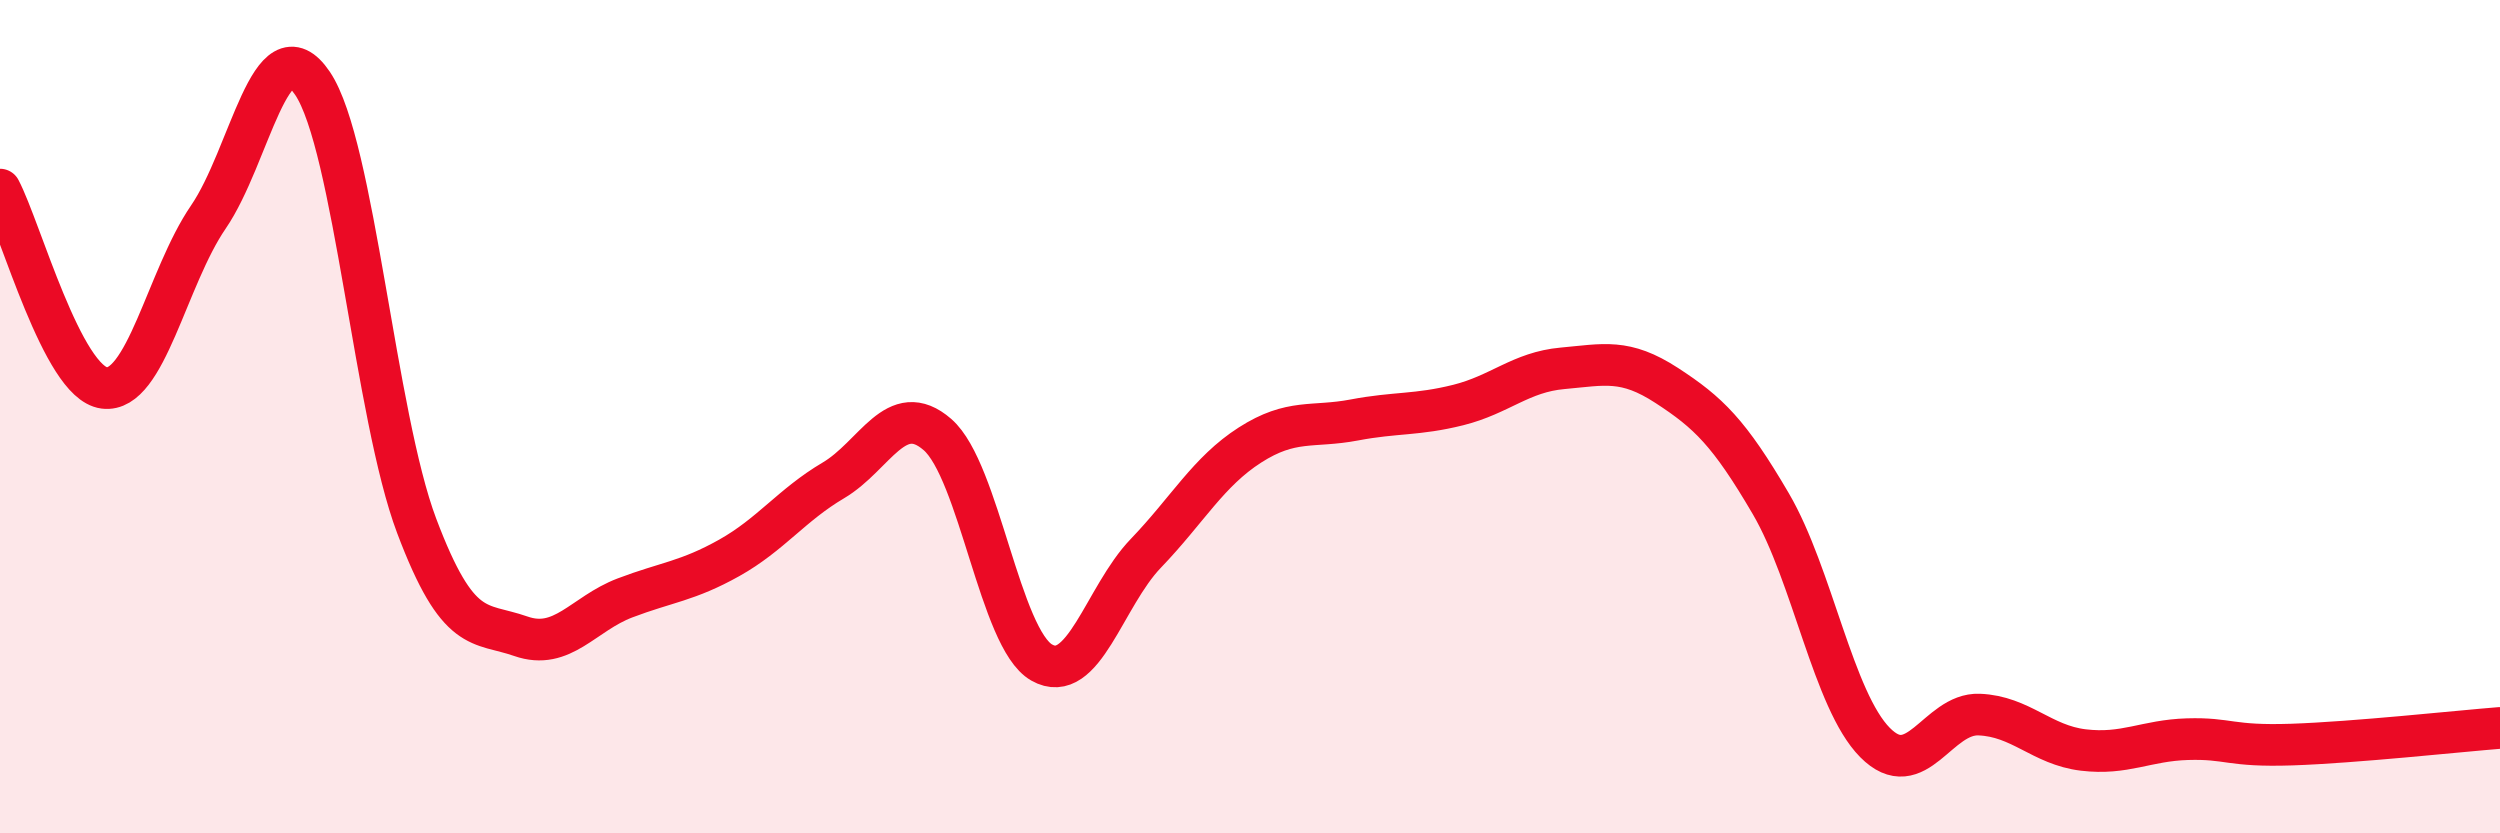 
    <svg width="60" height="20" viewBox="0 0 60 20" xmlns="http://www.w3.org/2000/svg">
      <path
        d="M 0,4.55 C 0.5,5.5 1.5,9.18 2.5,9.31 C 3.5,9.44 4,6.67 5,5.21 C 6,3.75 6.5,0.52 7.5,2 C 8.5,3.48 9,9.97 10,12.62 C 11,15.27 11.5,14.92 12.5,15.27 C 13.5,15.62 14,14.73 15,14.35 C 16,13.97 16.5,13.95 17.5,13.39 C 18.5,12.83 19,12.12 20,11.53 C 21,10.94 21.5,9.56 22.5,10.43 C 23.5,11.3 24,15.33 25,15.9 C 26,16.47 26.5,14.32 27.5,13.28 C 28.5,12.24 29,11.32 30,10.68 C 31,10.04 31.5,10.27 32.5,10.08 C 33.5,9.89 34,9.97 35,9.72 C 36,9.47 36.5,8.93 37.5,8.84 C 38.5,8.75 39,8.6 40,9.25 C 41,9.9 41.5,10.38 42.5,12.09 C 43.5,13.8 44,16.81 45,17.82 C 46,18.83 46.5,17.11 47.5,17.15 C 48.5,17.19 49,17.88 50,18 C 51,18.12 51.5,17.77 52.5,17.74 C 53.5,17.71 53.5,17.92 55,17.87 C 56.5,17.82 59,17.55 60,17.47L60 20L0 20Z"
        fill="#EB0A25"
        opacity="0.1"
        stroke-linecap="round"
        stroke-linejoin="round"
      />
      <path
        d="M 0,4.55 C 0.5,5.5 1.5,9.18 2.5,9.31 C 3.5,9.44 4,6.67 5,5.21 C 6,3.75 6.5,0.52 7.5,2 C 8.5,3.48 9,9.97 10,12.62 C 11,15.27 11.5,14.92 12.5,15.27 C 13.5,15.62 14,14.73 15,14.35 C 16,13.97 16.5,13.95 17.5,13.39 C 18.5,12.83 19,12.12 20,11.53 C 21,10.94 21.5,9.56 22.5,10.43 C 23.5,11.3 24,15.33 25,15.9 C 26,16.47 26.5,14.32 27.5,13.28 C 28.5,12.24 29,11.32 30,10.68 C 31,10.04 31.5,10.27 32.5,10.08 C 33.5,9.89 34,9.97 35,9.72 C 36,9.47 36.5,8.93 37.5,8.84 C 38.5,8.75 39,8.6 40,9.25 C 41,9.9 41.5,10.38 42.5,12.09 C 43.5,13.8 44,16.81 45,17.82 C 46,18.83 46.5,17.11 47.5,17.15 C 48.5,17.19 49,17.88 50,18 C 51,18.12 51.5,17.77 52.5,17.74 C 53.5,17.71 53.5,17.92 55,17.87 C 56.5,17.82 59,17.55 60,17.47"
        stroke="#EB0A25"
        stroke-width="1"
        fill="none"
        stroke-linecap="round"
        stroke-linejoin="round"
      />
    </svg>
  